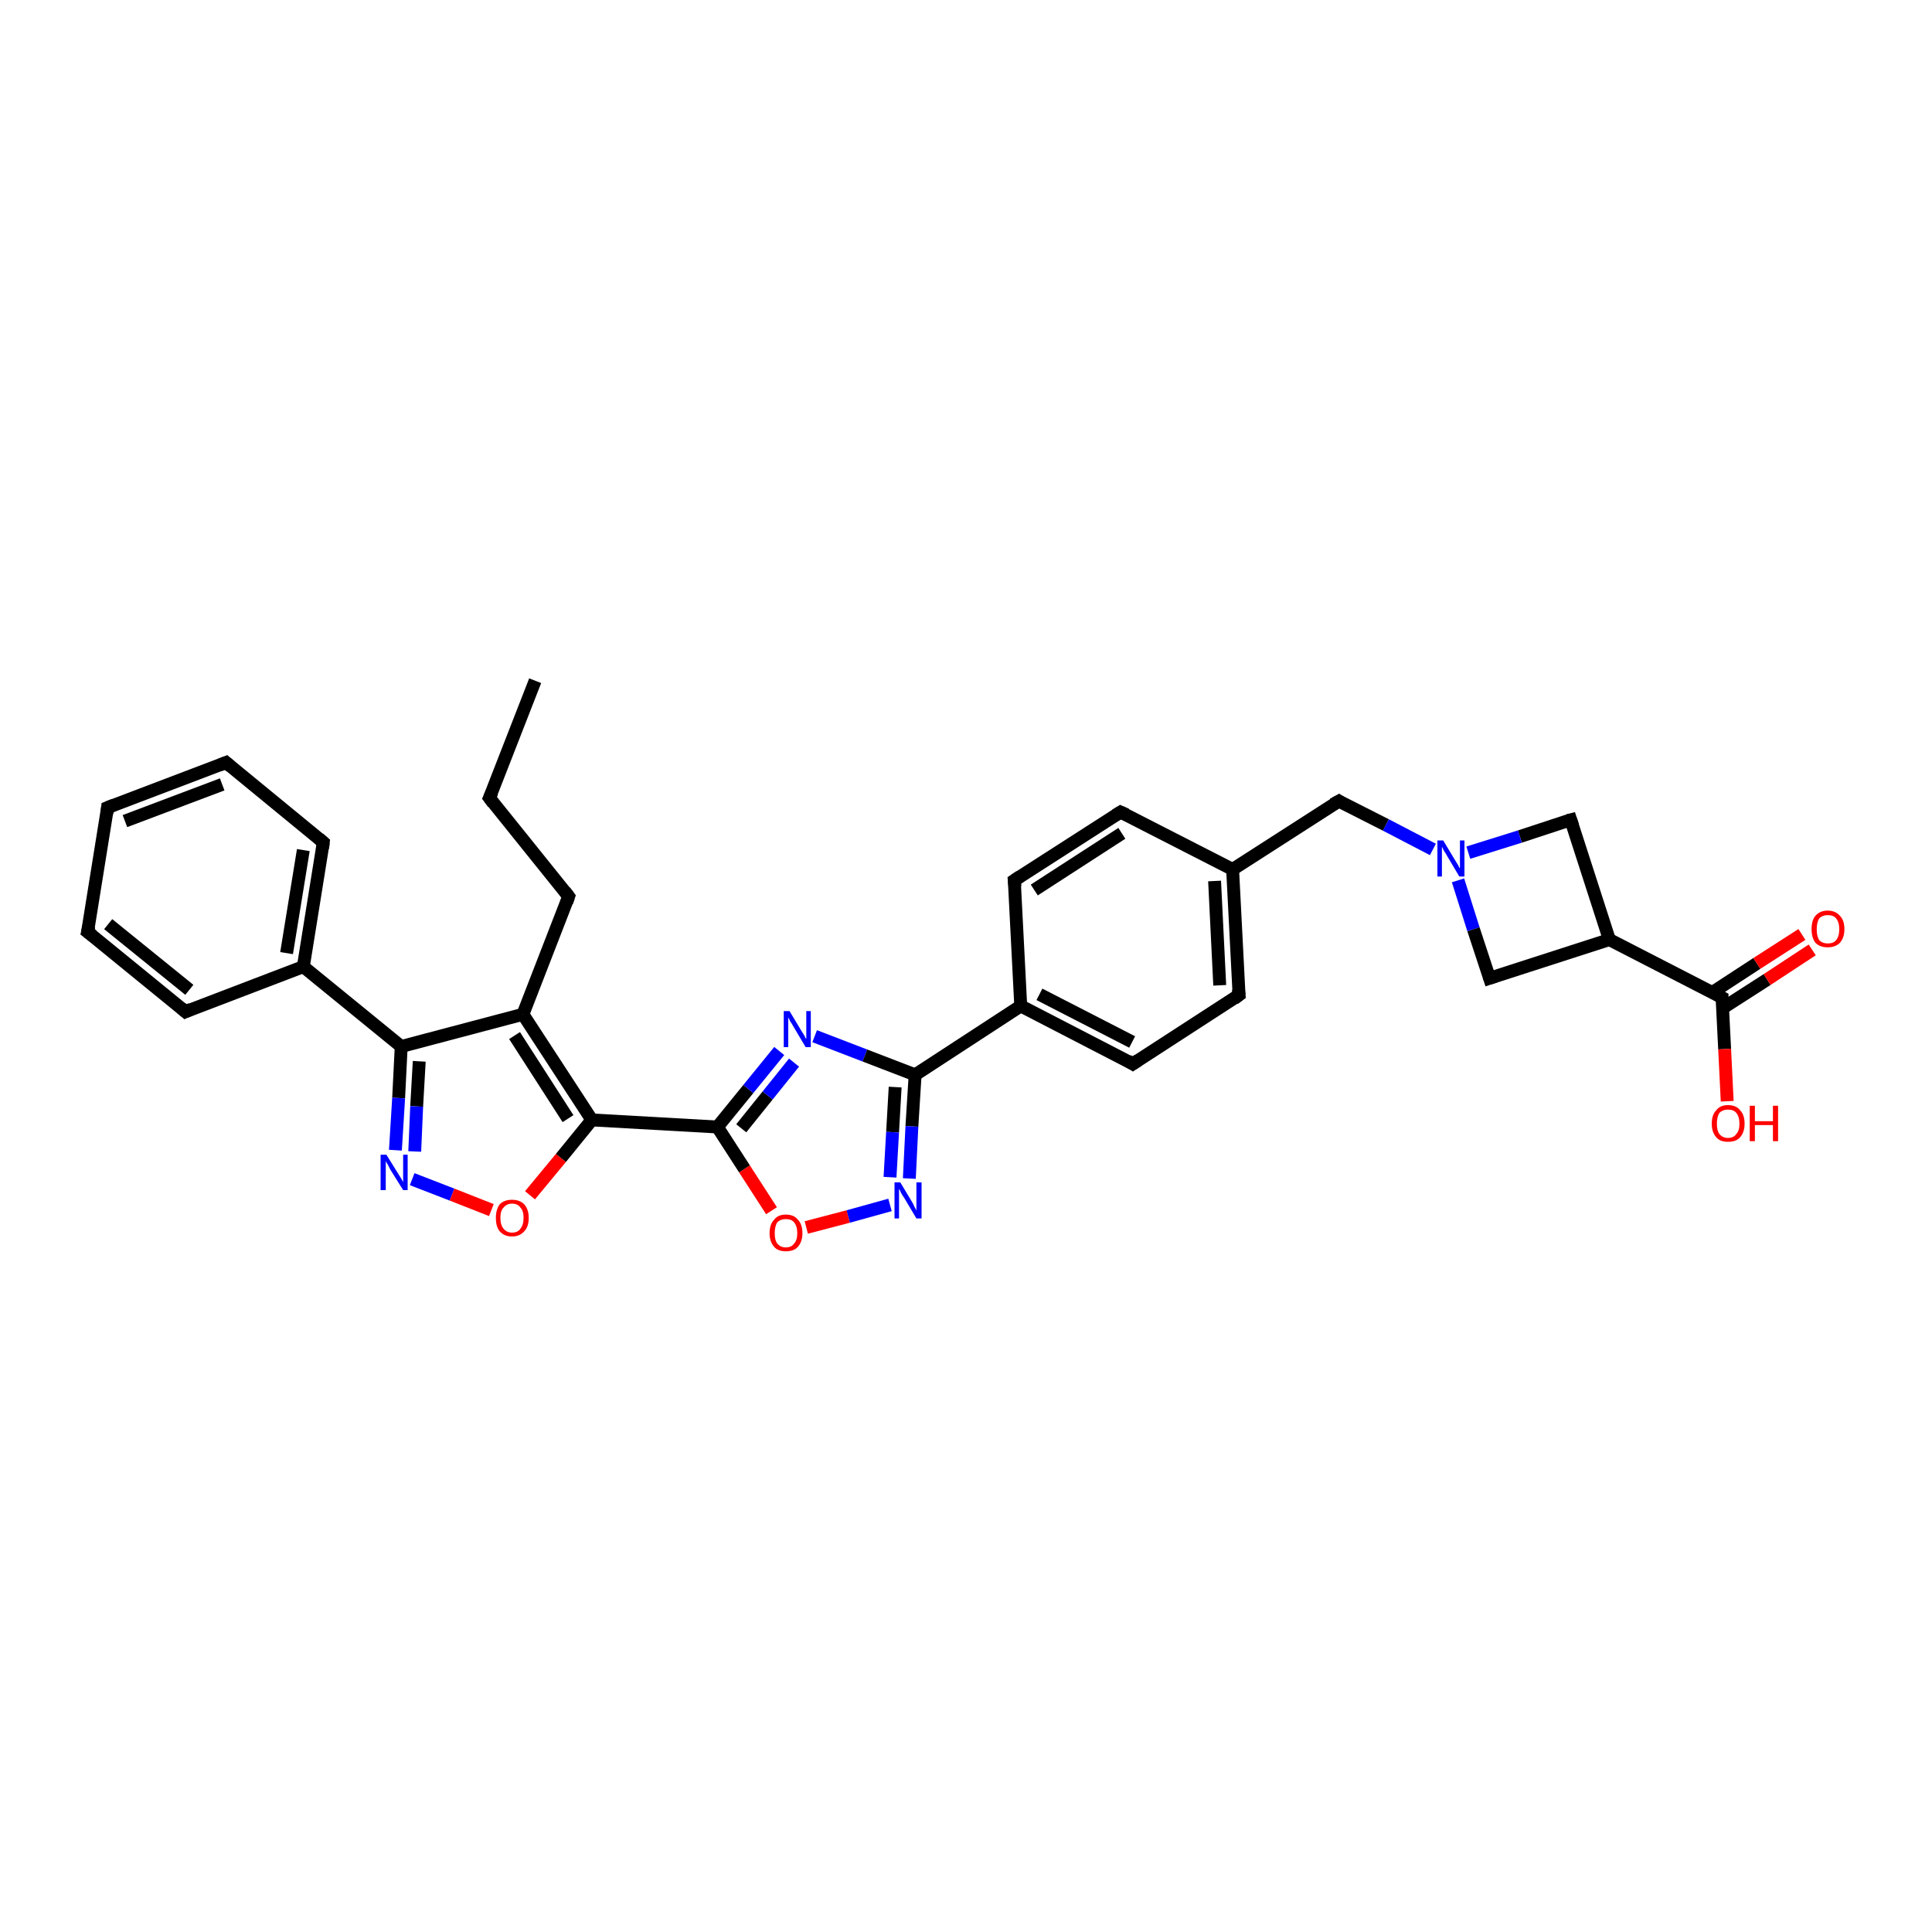 <?xml version='1.0' encoding='iso-8859-1'?>
<svg version='1.1' baseProfile='full'
              xmlns='http://www.w3.org/2000/svg'
                      xmlns:rdkit='http://www.rdkit.org/xml'
                      xmlns:xlink='http://www.w3.org/1999/xlink'
                  xml:space='preserve'
width='300px' height='300px' viewBox='0 0 300 300'>
<!-- END OF HEADER -->
<rect style='opacity:1.0;fill:#FFFFFF;stroke:none' width='300.0' height='300.0' x='0.0' y='0.0'> </rect>
<path class='bond-0 atom-0 atom-1' d='M 83.1,105.7 L 76.0,123.9' style='fill:none;fill-rule:evenodd;stroke:#000000;stroke-width:2.0px;stroke-linecap:butt;stroke-linejoin:miter;stroke-opacity:1' />
<path class='bond-1 atom-1 atom-2' d='M 76.0,123.9 L 88.3,139.2' style='fill:none;fill-rule:evenodd;stroke:#000000;stroke-width:2.0px;stroke-linecap:butt;stroke-linejoin:miter;stroke-opacity:1' />
<path class='bond-2 atom-2 atom-3' d='M 88.3,139.2 L 81.2,157.5' style='fill:none;fill-rule:evenodd;stroke:#000000;stroke-width:2.0px;stroke-linecap:butt;stroke-linejoin:miter;stroke-opacity:1' />
<path class='bond-3 atom-3 atom-4' d='M 81.2,157.5 L 62.3,162.5' style='fill:none;fill-rule:evenodd;stroke:#000000;stroke-width:2.0px;stroke-linecap:butt;stroke-linejoin:miter;stroke-opacity:1' />
<path class='bond-4 atom-4 atom-5' d='M 62.3,162.5 L 61.9,170.5' style='fill:none;fill-rule:evenodd;stroke:#000000;stroke-width:2.0px;stroke-linecap:butt;stroke-linejoin:miter;stroke-opacity:1' />
<path class='bond-4 atom-4 atom-5' d='M 61.9,170.5 L 61.4,178.6' style='fill:none;fill-rule:evenodd;stroke:#0000FF;stroke-width:2.0px;stroke-linecap:butt;stroke-linejoin:miter;stroke-opacity:1' />
<path class='bond-4 atom-4 atom-5' d='M 65.1,164.8 L 64.7,171.8' style='fill:none;fill-rule:evenodd;stroke:#000000;stroke-width:2.0px;stroke-linecap:butt;stroke-linejoin:miter;stroke-opacity:1' />
<path class='bond-4 atom-4 atom-5' d='M 64.7,171.8 L 64.4,178.8' style='fill:none;fill-rule:evenodd;stroke:#0000FF;stroke-width:2.0px;stroke-linecap:butt;stroke-linejoin:miter;stroke-opacity:1' />
<path class='bond-5 atom-5 atom-6' d='M 64.0,183.1 L 70.2,185.5' style='fill:none;fill-rule:evenodd;stroke:#0000FF;stroke-width:2.0px;stroke-linecap:butt;stroke-linejoin:miter;stroke-opacity:1' />
<path class='bond-5 atom-5 atom-6' d='M 70.2,185.5 L 76.3,187.9' style='fill:none;fill-rule:evenodd;stroke:#FF0000;stroke-width:2.0px;stroke-linecap:butt;stroke-linejoin:miter;stroke-opacity:1' />
<path class='bond-6 atom-6 atom-7' d='M 82.3,185.6 L 87.1,179.8' style='fill:none;fill-rule:evenodd;stroke:#FF0000;stroke-width:2.0px;stroke-linecap:butt;stroke-linejoin:miter;stroke-opacity:1' />
<path class='bond-6 atom-6 atom-7' d='M 87.1,179.8 L 91.9,173.9' style='fill:none;fill-rule:evenodd;stroke:#000000;stroke-width:2.0px;stroke-linecap:butt;stroke-linejoin:miter;stroke-opacity:1' />
<path class='bond-7 atom-7 atom-8' d='M 91.9,173.9 L 111.4,175.0' style='fill:none;fill-rule:evenodd;stroke:#000000;stroke-width:2.0px;stroke-linecap:butt;stroke-linejoin:miter;stroke-opacity:1' />
<path class='bond-8 atom-8 atom-9' d='M 111.4,175.0 L 116.2,169.1' style='fill:none;fill-rule:evenodd;stroke:#000000;stroke-width:2.0px;stroke-linecap:butt;stroke-linejoin:miter;stroke-opacity:1' />
<path class='bond-8 atom-8 atom-9' d='M 116.2,169.1 L 121.0,163.2' style='fill:none;fill-rule:evenodd;stroke:#0000FF;stroke-width:2.0px;stroke-linecap:butt;stroke-linejoin:miter;stroke-opacity:1' />
<path class='bond-8 atom-8 atom-9' d='M 115.1,175.2 L 119.2,170.1' style='fill:none;fill-rule:evenodd;stroke:#000000;stroke-width:2.0px;stroke-linecap:butt;stroke-linejoin:miter;stroke-opacity:1' />
<path class='bond-8 atom-8 atom-9' d='M 119.2,170.1 L 123.3,165.0' style='fill:none;fill-rule:evenodd;stroke:#0000FF;stroke-width:2.0px;stroke-linecap:butt;stroke-linejoin:miter;stroke-opacity:1' />
<path class='bond-9 atom-9 atom-10' d='M 126.5,160.9 L 134.3,163.9' style='fill:none;fill-rule:evenodd;stroke:#0000FF;stroke-width:2.0px;stroke-linecap:butt;stroke-linejoin:miter;stroke-opacity:1' />
<path class='bond-9 atom-9 atom-10' d='M 134.3,163.9 L 142.1,166.9' style='fill:none;fill-rule:evenodd;stroke:#000000;stroke-width:2.0px;stroke-linecap:butt;stroke-linejoin:miter;stroke-opacity:1' />
<path class='bond-10 atom-10 atom-11' d='M 142.1,166.9 L 141.6,174.9' style='fill:none;fill-rule:evenodd;stroke:#000000;stroke-width:2.0px;stroke-linecap:butt;stroke-linejoin:miter;stroke-opacity:1' />
<path class='bond-10 atom-10 atom-11' d='M 141.6,174.9 L 141.2,183.0' style='fill:none;fill-rule:evenodd;stroke:#0000FF;stroke-width:2.0px;stroke-linecap:butt;stroke-linejoin:miter;stroke-opacity:1' />
<path class='bond-10 atom-10 atom-11' d='M 139.0,168.8 L 138.6,175.8' style='fill:none;fill-rule:evenodd;stroke:#000000;stroke-width:2.0px;stroke-linecap:butt;stroke-linejoin:miter;stroke-opacity:1' />
<path class='bond-10 atom-10 atom-11' d='M 138.6,175.8 L 138.2,182.8' style='fill:none;fill-rule:evenodd;stroke:#0000FF;stroke-width:2.0px;stroke-linecap:butt;stroke-linejoin:miter;stroke-opacity:1' />
<path class='bond-11 atom-11 atom-12' d='M 138.2,187.1 L 131.7,188.9' style='fill:none;fill-rule:evenodd;stroke:#0000FF;stroke-width:2.0px;stroke-linecap:butt;stroke-linejoin:miter;stroke-opacity:1' />
<path class='bond-11 atom-11 atom-12' d='M 131.7,188.9 L 125.2,190.6' style='fill:none;fill-rule:evenodd;stroke:#FF0000;stroke-width:2.0px;stroke-linecap:butt;stroke-linejoin:miter;stroke-opacity:1' />
<path class='bond-12 atom-10 atom-13' d='M 142.1,166.9 L 158.5,156.2' style='fill:none;fill-rule:evenodd;stroke:#000000;stroke-width:2.0px;stroke-linecap:butt;stroke-linejoin:miter;stroke-opacity:1' />
<path class='bond-13 atom-13 atom-14' d='M 158.5,156.2 L 175.9,165.2' style='fill:none;fill-rule:evenodd;stroke:#000000;stroke-width:2.0px;stroke-linecap:butt;stroke-linejoin:miter;stroke-opacity:1' />
<path class='bond-13 atom-13 atom-14' d='M 161.4,154.4 L 175.8,161.8' style='fill:none;fill-rule:evenodd;stroke:#000000;stroke-width:2.0px;stroke-linecap:butt;stroke-linejoin:miter;stroke-opacity:1' />
<path class='bond-14 atom-14 atom-15' d='M 175.9,165.2 L 192.4,154.5' style='fill:none;fill-rule:evenodd;stroke:#000000;stroke-width:2.0px;stroke-linecap:butt;stroke-linejoin:miter;stroke-opacity:1' />
<path class='bond-15 atom-15 atom-16' d='M 192.4,154.5 L 191.4,135.0' style='fill:none;fill-rule:evenodd;stroke:#000000;stroke-width:2.0px;stroke-linecap:butt;stroke-linejoin:miter;stroke-opacity:1' />
<path class='bond-15 atom-15 atom-16' d='M 189.4,153.0 L 188.6,136.8' style='fill:none;fill-rule:evenodd;stroke:#000000;stroke-width:2.0px;stroke-linecap:butt;stroke-linejoin:miter;stroke-opacity:1' />
<path class='bond-16 atom-16 atom-17' d='M 191.4,135.0 L 207.9,124.4' style='fill:none;fill-rule:evenodd;stroke:#000000;stroke-width:2.0px;stroke-linecap:butt;stroke-linejoin:miter;stroke-opacity:1' />
<path class='bond-17 atom-17 atom-18' d='M 207.9,124.4 L 215.2,128.1' style='fill:none;fill-rule:evenodd;stroke:#000000;stroke-width:2.0px;stroke-linecap:butt;stroke-linejoin:miter;stroke-opacity:1' />
<path class='bond-17 atom-17 atom-18' d='M 215.2,128.1 L 222.5,131.9' style='fill:none;fill-rule:evenodd;stroke:#0000FF;stroke-width:2.0px;stroke-linecap:butt;stroke-linejoin:miter;stroke-opacity:1' />
<path class='bond-18 atom-18 atom-19' d='M 226.4,136.7 L 228.8,144.3' style='fill:none;fill-rule:evenodd;stroke:#0000FF;stroke-width:2.0px;stroke-linecap:butt;stroke-linejoin:miter;stroke-opacity:1' />
<path class='bond-18 atom-18 atom-19' d='M 228.8,144.3 L 231.3,151.9' style='fill:none;fill-rule:evenodd;stroke:#000000;stroke-width:2.0px;stroke-linecap:butt;stroke-linejoin:miter;stroke-opacity:1' />
<path class='bond-19 atom-19 atom-20' d='M 231.3,151.9 L 249.9,145.9' style='fill:none;fill-rule:evenodd;stroke:#000000;stroke-width:2.0px;stroke-linecap:butt;stroke-linejoin:miter;stroke-opacity:1' />
<path class='bond-20 atom-20 atom-21' d='M 249.9,145.9 L 243.9,127.3' style='fill:none;fill-rule:evenodd;stroke:#000000;stroke-width:2.0px;stroke-linecap:butt;stroke-linejoin:miter;stroke-opacity:1' />
<path class='bond-21 atom-20 atom-22' d='M 249.9,145.9 L 267.4,154.9' style='fill:none;fill-rule:evenodd;stroke:#000000;stroke-width:2.0px;stroke-linecap:butt;stroke-linejoin:miter;stroke-opacity:1' />
<path class='bond-22 atom-22 atom-23' d='M 267.4,154.9 L 267.8,162.9' style='fill:none;fill-rule:evenodd;stroke:#000000;stroke-width:2.0px;stroke-linecap:butt;stroke-linejoin:miter;stroke-opacity:1' />
<path class='bond-22 atom-22 atom-23' d='M 267.8,162.9 L 268.2,171.0' style='fill:none;fill-rule:evenodd;stroke:#FF0000;stroke-width:2.0px;stroke-linecap:butt;stroke-linejoin:miter;stroke-opacity:1' />
<path class='bond-23 atom-22 atom-24' d='M 267.4,156.6 L 274.4,152.1' style='fill:none;fill-rule:evenodd;stroke:#000000;stroke-width:2.0px;stroke-linecap:butt;stroke-linejoin:miter;stroke-opacity:1' />
<path class='bond-23 atom-22 atom-24' d='M 274.4,152.1 L 281.4,147.5' style='fill:none;fill-rule:evenodd;stroke:#FF0000;stroke-width:2.0px;stroke-linecap:butt;stroke-linejoin:miter;stroke-opacity:1' />
<path class='bond-23 atom-22 atom-24' d='M 265.9,154.1 L 272.8,149.6' style='fill:none;fill-rule:evenodd;stroke:#000000;stroke-width:2.0px;stroke-linecap:butt;stroke-linejoin:miter;stroke-opacity:1' />
<path class='bond-23 atom-22 atom-24' d='M 272.8,149.6 L 279.8,145.1' style='fill:none;fill-rule:evenodd;stroke:#FF0000;stroke-width:2.0px;stroke-linecap:butt;stroke-linejoin:miter;stroke-opacity:1' />
<path class='bond-24 atom-16 atom-25' d='M 191.4,135.0 L 174.0,126.1' style='fill:none;fill-rule:evenodd;stroke:#000000;stroke-width:2.0px;stroke-linecap:butt;stroke-linejoin:miter;stroke-opacity:1' />
<path class='bond-25 atom-25 atom-26' d='M 174.0,126.1 L 157.5,136.7' style='fill:none;fill-rule:evenodd;stroke:#000000;stroke-width:2.0px;stroke-linecap:butt;stroke-linejoin:miter;stroke-opacity:1' />
<path class='bond-25 atom-25 atom-26' d='M 174.2,129.4 L 160.6,138.2' style='fill:none;fill-rule:evenodd;stroke:#000000;stroke-width:2.0px;stroke-linecap:butt;stroke-linejoin:miter;stroke-opacity:1' />
<path class='bond-26 atom-4 atom-27' d='M 62.3,162.5 L 47.1,150.1' style='fill:none;fill-rule:evenodd;stroke:#000000;stroke-width:2.0px;stroke-linecap:butt;stroke-linejoin:miter;stroke-opacity:1' />
<path class='bond-27 atom-27 atom-28' d='M 47.1,150.1 L 50.2,130.8' style='fill:none;fill-rule:evenodd;stroke:#000000;stroke-width:2.0px;stroke-linecap:butt;stroke-linejoin:miter;stroke-opacity:1' />
<path class='bond-27 atom-27 atom-28' d='M 44.5,148.0 L 47.1,132.0' style='fill:none;fill-rule:evenodd;stroke:#000000;stroke-width:2.0px;stroke-linecap:butt;stroke-linejoin:miter;stroke-opacity:1' />
<path class='bond-28 atom-28 atom-29' d='M 50.2,130.8 L 35.1,118.4' style='fill:none;fill-rule:evenodd;stroke:#000000;stroke-width:2.0px;stroke-linecap:butt;stroke-linejoin:miter;stroke-opacity:1' />
<path class='bond-29 atom-29 atom-30' d='M 35.1,118.4 L 16.7,125.4' style='fill:none;fill-rule:evenodd;stroke:#000000;stroke-width:2.0px;stroke-linecap:butt;stroke-linejoin:miter;stroke-opacity:1' />
<path class='bond-29 atom-29 atom-30' d='M 34.5,121.8 L 19.4,127.5' style='fill:none;fill-rule:evenodd;stroke:#000000;stroke-width:2.0px;stroke-linecap:butt;stroke-linejoin:miter;stroke-opacity:1' />
<path class='bond-30 atom-30 atom-31' d='M 16.7,125.4 L 13.6,144.7' style='fill:none;fill-rule:evenodd;stroke:#000000;stroke-width:2.0px;stroke-linecap:butt;stroke-linejoin:miter;stroke-opacity:1' />
<path class='bond-31 atom-31 atom-32' d='M 13.6,144.7 L 28.8,157.1' style='fill:none;fill-rule:evenodd;stroke:#000000;stroke-width:2.0px;stroke-linecap:butt;stroke-linejoin:miter;stroke-opacity:1' />
<path class='bond-31 atom-31 atom-32' d='M 16.8,143.5 L 29.4,153.7' style='fill:none;fill-rule:evenodd;stroke:#000000;stroke-width:2.0px;stroke-linecap:butt;stroke-linejoin:miter;stroke-opacity:1' />
<path class='bond-32 atom-7 atom-3' d='M 91.9,173.9 L 81.2,157.5' style='fill:none;fill-rule:evenodd;stroke:#000000;stroke-width:2.0px;stroke-linecap:butt;stroke-linejoin:miter;stroke-opacity:1' />
<path class='bond-32 atom-7 atom-3' d='M 88.2,173.7 L 79.9,160.8' style='fill:none;fill-rule:evenodd;stroke:#000000;stroke-width:2.0px;stroke-linecap:butt;stroke-linejoin:miter;stroke-opacity:1' />
<path class='bond-33 atom-12 atom-8' d='M 119.8,188.0 L 115.6,181.5' style='fill:none;fill-rule:evenodd;stroke:#FF0000;stroke-width:2.0px;stroke-linecap:butt;stroke-linejoin:miter;stroke-opacity:1' />
<path class='bond-33 atom-12 atom-8' d='M 115.6,181.5 L 111.4,175.0' style='fill:none;fill-rule:evenodd;stroke:#000000;stroke-width:2.0px;stroke-linecap:butt;stroke-linejoin:miter;stroke-opacity:1' />
<path class='bond-34 atom-26 atom-13' d='M 157.5,136.7 L 158.5,156.2' style='fill:none;fill-rule:evenodd;stroke:#000000;stroke-width:2.0px;stroke-linecap:butt;stroke-linejoin:miter;stroke-opacity:1' />
<path class='bond-35 atom-32 atom-27' d='M 28.8,157.1 L 47.1,150.1' style='fill:none;fill-rule:evenodd;stroke:#000000;stroke-width:2.0px;stroke-linecap:butt;stroke-linejoin:miter;stroke-opacity:1' />
<path class='bond-36 atom-21 atom-18' d='M 243.9,127.3 L 236.0,129.9' style='fill:none;fill-rule:evenodd;stroke:#000000;stroke-width:2.0px;stroke-linecap:butt;stroke-linejoin:miter;stroke-opacity:1' />
<path class='bond-36 atom-21 atom-18' d='M 236.0,129.9 L 228.0,132.4' style='fill:none;fill-rule:evenodd;stroke:#0000FF;stroke-width:2.0px;stroke-linecap:butt;stroke-linejoin:miter;stroke-opacity:1' />
<path d='M 76.4,123.0 L 76.0,123.9 L 76.6,124.7' style='fill:none;stroke:#000000;stroke-width:2.0px;stroke-linecap:butt;stroke-linejoin:miter;stroke-opacity:1;' />
<path d='M 87.7,138.4 L 88.3,139.2 L 88.0,140.1' style='fill:none;stroke:#000000;stroke-width:2.0px;stroke-linecap:butt;stroke-linejoin:miter;stroke-opacity:1;' />
<path d='M 175.1,164.7 L 175.9,165.2 L 176.8,164.6' style='fill:none;stroke:#000000;stroke-width:2.0px;stroke-linecap:butt;stroke-linejoin:miter;stroke-opacity:1;' />
<path d='M 191.6,155.1 L 192.4,154.5 L 192.3,153.6' style='fill:none;stroke:#000000;stroke-width:2.0px;stroke-linecap:butt;stroke-linejoin:miter;stroke-opacity:1;' />
<path d='M 207.0,124.9 L 207.9,124.4 L 208.2,124.6' style='fill:none;stroke:#000000;stroke-width:2.0px;stroke-linecap:butt;stroke-linejoin:miter;stroke-opacity:1;' />
<path d='M 231.2,151.6 L 231.3,151.9 L 232.2,151.6' style='fill:none;stroke:#000000;stroke-width:2.0px;stroke-linecap:butt;stroke-linejoin:miter;stroke-opacity:1;' />
<path d='M 244.2,128.2 L 243.9,127.3 L 243.5,127.4' style='fill:none;stroke:#000000;stroke-width:2.0px;stroke-linecap:butt;stroke-linejoin:miter;stroke-opacity:1;' />
<path d='M 266.5,154.4 L 267.4,154.9 L 267.4,155.3' style='fill:none;stroke:#000000;stroke-width:2.0px;stroke-linecap:butt;stroke-linejoin:miter;stroke-opacity:1;' />
<path d='M 174.9,126.5 L 174.0,126.1 L 173.2,126.6' style='fill:none;stroke:#000000;stroke-width:2.0px;stroke-linecap:butt;stroke-linejoin:miter;stroke-opacity:1;' />
<path d='M 158.4,136.1 L 157.5,136.7 L 157.6,137.7' style='fill:none;stroke:#000000;stroke-width:2.0px;stroke-linecap:butt;stroke-linejoin:miter;stroke-opacity:1;' />
<path d='M 50.1,131.7 L 50.2,130.8 L 49.5,130.2' style='fill:none;stroke:#000000;stroke-width:2.0px;stroke-linecap:butt;stroke-linejoin:miter;stroke-opacity:1;' />
<path d='M 35.8,119.0 L 35.1,118.4 L 34.1,118.8' style='fill:none;stroke:#000000;stroke-width:2.0px;stroke-linecap:butt;stroke-linejoin:miter;stroke-opacity:1;' />
<path d='M 17.7,125.0 L 16.7,125.4 L 16.6,126.3' style='fill:none;stroke:#000000;stroke-width:2.0px;stroke-linecap:butt;stroke-linejoin:miter;stroke-opacity:1;' />
<path d='M 13.8,143.8 L 13.6,144.7 L 14.4,145.3' style='fill:none;stroke:#000000;stroke-width:2.0px;stroke-linecap:butt;stroke-linejoin:miter;stroke-opacity:1;' />
<path d='M 28.1,156.5 L 28.8,157.1 L 29.7,156.7' style='fill:none;stroke:#000000;stroke-width:2.0px;stroke-linecap:butt;stroke-linejoin:miter;stroke-opacity:1;' />
<path class='atom-5' d='M 60.0 179.3
L 61.8 182.2
Q 62.0 182.5, 62.3 183.0
Q 62.6 183.5, 62.6 183.6
L 62.6 179.3
L 63.3 179.3
L 63.3 184.8
L 62.6 184.8
L 60.6 181.6
Q 60.4 181.2, 60.2 180.8
Q 59.9 180.4, 59.9 180.2
L 59.9 184.8
L 59.1 184.8
L 59.1 179.3
L 60.0 179.3
' fill='#0000FF'/>
<path class='atom-6' d='M 77.0 189.1
Q 77.0 187.8, 77.6 187.0
Q 78.3 186.3, 79.5 186.3
Q 80.7 186.3, 81.4 187.0
Q 82.1 187.8, 82.1 189.1
Q 82.1 190.5, 81.4 191.2
Q 80.7 192.0, 79.5 192.0
Q 78.3 192.0, 77.6 191.2
Q 77.0 190.5, 77.0 189.1
M 79.5 191.4
Q 80.4 191.4, 80.8 190.8
Q 81.3 190.2, 81.3 189.1
Q 81.3 188.0, 80.8 187.5
Q 80.4 186.9, 79.5 186.9
Q 78.7 186.9, 78.2 187.5
Q 77.7 188.0, 77.7 189.1
Q 77.7 190.2, 78.2 190.8
Q 78.7 191.4, 79.5 191.4
' fill='#FF0000'/>
<path class='atom-9' d='M 122.6 157.0
L 124.4 160.0
Q 124.6 160.3, 124.9 160.8
Q 125.1 161.3, 125.2 161.3
L 125.2 157.0
L 125.9 157.0
L 125.9 162.6
L 125.1 162.6
L 123.2 159.4
Q 123.0 159.0, 122.7 158.6
Q 122.5 158.1, 122.4 158.0
L 122.4 162.6
L 121.7 162.6
L 121.7 157.0
L 122.6 157.0
' fill='#0000FF'/>
<path class='atom-11' d='M 139.8 183.6
L 141.6 186.6
Q 141.8 186.9, 142.0 187.4
Q 142.3 187.9, 142.3 188.0
L 142.3 183.6
L 143.1 183.6
L 143.1 189.2
L 142.3 189.2
L 140.4 186.0
Q 140.1 185.6, 139.9 185.2
Q 139.7 184.7, 139.6 184.6
L 139.6 189.2
L 138.9 189.2
L 138.9 183.6
L 139.8 183.6
' fill='#0000FF'/>
<path class='atom-12' d='M 119.5 191.5
Q 119.5 190.1, 120.2 189.4
Q 120.8 188.6, 122.0 188.6
Q 123.3 188.6, 123.9 189.4
Q 124.6 190.1, 124.6 191.5
Q 124.6 192.8, 123.9 193.6
Q 123.3 194.3, 122.0 194.3
Q 120.8 194.3, 120.2 193.6
Q 119.5 192.8, 119.5 191.5
M 122.0 193.7
Q 122.9 193.7, 123.3 193.1
Q 123.8 192.6, 123.8 191.5
Q 123.8 190.4, 123.3 189.8
Q 122.9 189.3, 122.0 189.3
Q 121.2 189.3, 120.7 189.8
Q 120.3 190.4, 120.3 191.5
Q 120.3 192.6, 120.7 193.1
Q 121.2 193.7, 122.0 193.7
' fill='#FF0000'/>
<path class='atom-18' d='M 224.1 130.5
L 225.9 133.5
Q 226.1 133.8, 226.4 134.3
Q 226.6 134.8, 226.7 134.8
L 226.7 130.5
L 227.4 130.5
L 227.4 136.1
L 226.6 136.1
L 224.7 132.9
Q 224.5 132.5, 224.2 132.1
Q 224.0 131.6, 223.9 131.5
L 223.9 136.1
L 223.2 136.1
L 223.2 130.5
L 224.1 130.5
' fill='#0000FF'/>
<path class='atom-23' d='M 265.8 174.5
Q 265.8 173.1, 266.5 172.4
Q 267.1 171.6, 268.3 171.6
Q 269.6 171.6, 270.2 172.4
Q 270.9 173.1, 270.9 174.5
Q 270.9 175.8, 270.2 176.6
Q 269.6 177.3, 268.3 177.3
Q 267.1 177.3, 266.5 176.6
Q 265.8 175.8, 265.8 174.5
M 268.3 176.7
Q 269.2 176.7, 269.6 176.1
Q 270.1 175.6, 270.1 174.5
Q 270.1 173.4, 269.6 172.8
Q 269.2 172.3, 268.3 172.3
Q 267.5 172.3, 267.0 172.8
Q 266.6 173.4, 266.6 174.5
Q 266.6 175.6, 267.0 176.1
Q 267.5 176.7, 268.3 176.7
' fill='#FF0000'/>
<path class='atom-23' d='M 271.7 171.7
L 272.5 171.7
L 272.5 174.1
L 275.3 174.1
L 275.3 171.7
L 276.1 171.7
L 276.1 177.2
L 275.3 177.2
L 275.3 174.7
L 272.5 174.7
L 272.5 177.2
L 271.7 177.2
L 271.7 171.7
' fill='#FF0000'/>
<path class='atom-24' d='M 281.3 144.3
Q 281.3 142.9, 281.9 142.2
Q 282.6 141.4, 283.8 141.4
Q 285.0 141.4, 285.7 142.2
Q 286.4 142.9, 286.4 144.3
Q 286.4 145.6, 285.7 146.4
Q 285.0 147.1, 283.8 147.1
Q 282.6 147.1, 281.9 146.4
Q 281.3 145.6, 281.3 144.3
M 283.8 146.5
Q 284.7 146.5, 285.1 146.0
Q 285.6 145.4, 285.6 144.3
Q 285.6 143.2, 285.1 142.6
Q 284.7 142.1, 283.8 142.1
Q 283.0 142.1, 282.5 142.6
Q 282.1 143.2, 282.1 144.3
Q 282.1 145.4, 282.5 146.0
Q 283.0 146.5, 283.8 146.5
' fill='#FF0000'/>
</svg>
